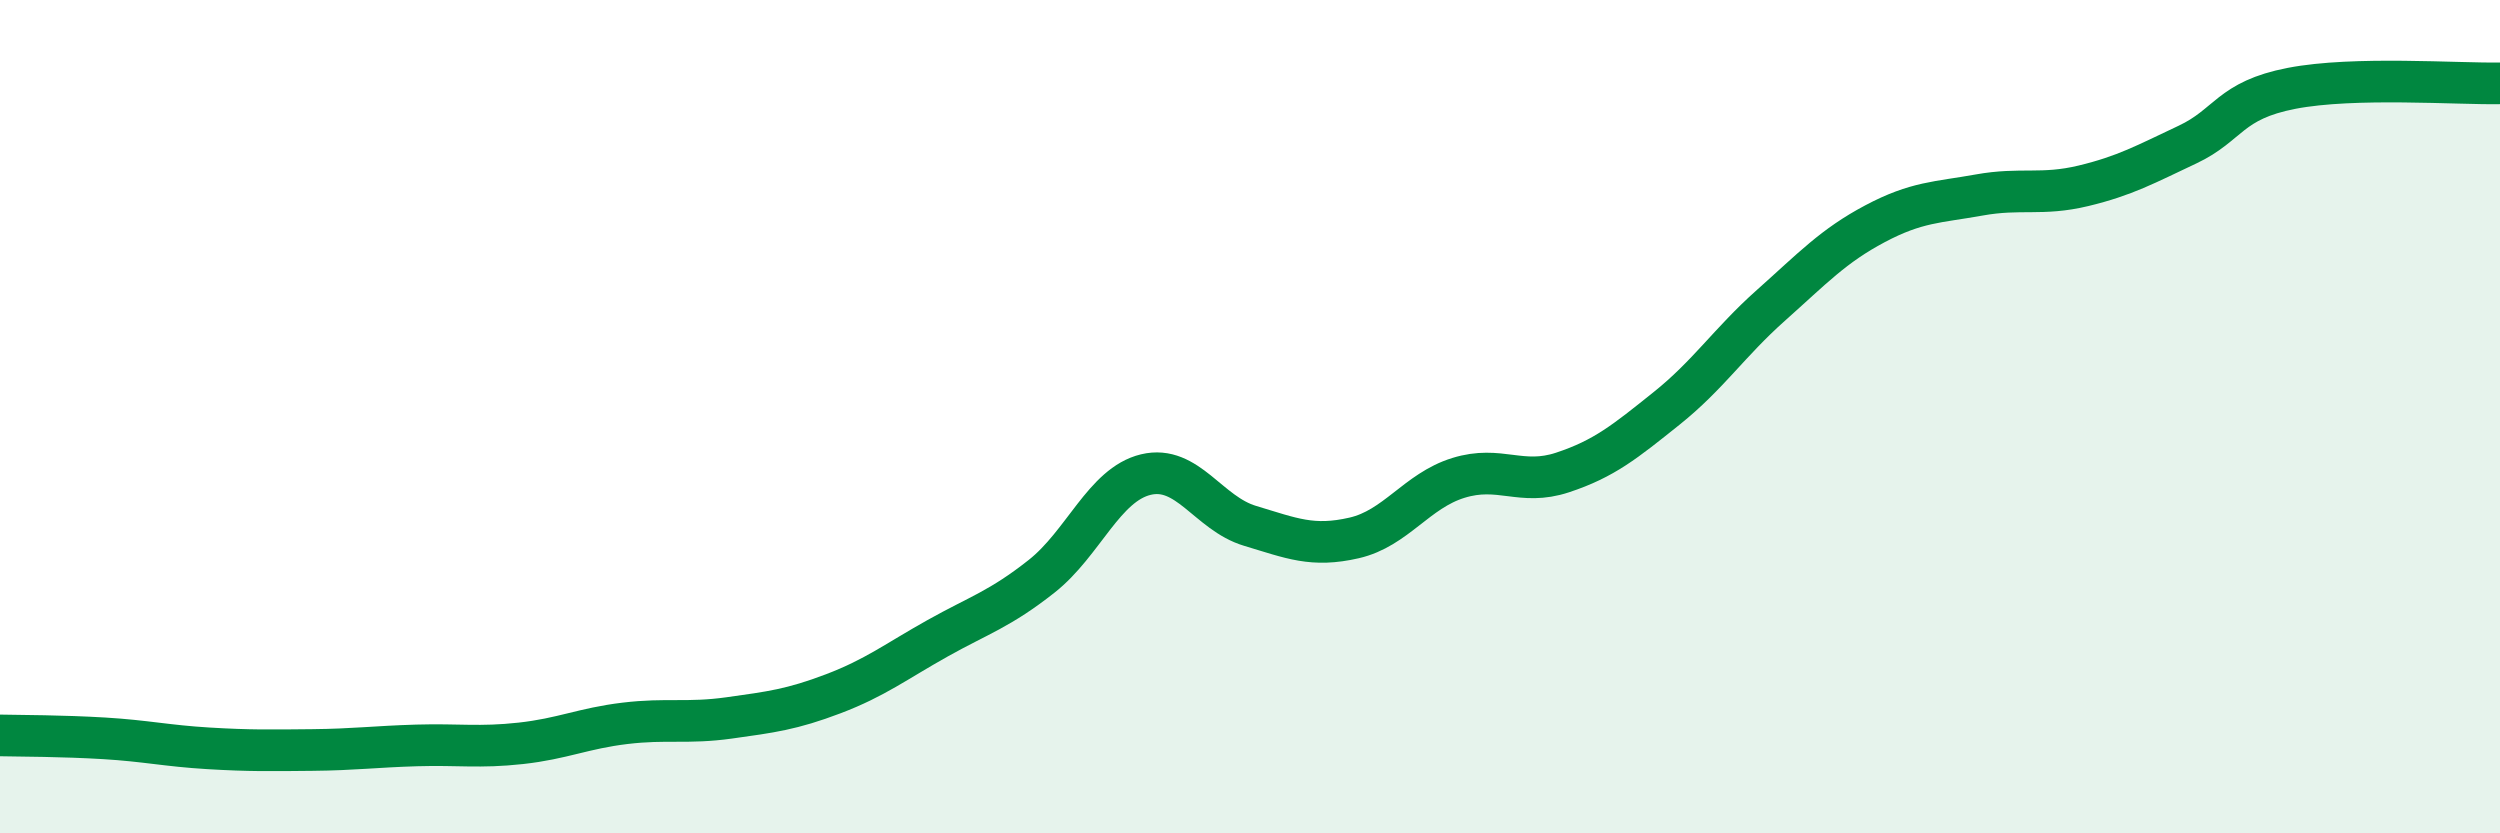 
    <svg width="60" height="20" viewBox="0 0 60 20" xmlns="http://www.w3.org/2000/svg">
      <path
        d="M 0,17.65 C 0.5,17.66 1.5,17.66 2.5,17.72 C 3.5,17.78 4,17.9 5,17.96 C 6,18.02 6.5,18.01 7.5,18 C 8.5,17.99 9,17.92 10,17.89 C 11,17.86 11.5,17.95 12.5,17.84 C 13.5,17.73 14,17.48 15,17.36 C 16,17.24 16.5,17.37 17.5,17.23 C 18.5,17.09 19,17.03 20,16.65 C 21,16.27 21.5,15.88 22.5,15.32 C 23.5,14.76 24,14.62 25,13.83 C 26,13.04 26.5,11.63 27.5,11.39 C 28.5,11.15 29,12.32 30,12.62 C 31,12.92 31.5,13.14 32.5,12.91 C 33.5,12.68 34,11.78 35,11.47 C 36,11.16 36.5,11.67 37.5,11.34 C 38.5,11.01 39,10.6 40,9.8 C 41,9 41.5,8.22 42.5,7.33 C 43.5,6.44 44,5.9 45,5.37 C 46,4.84 46.5,4.86 47.5,4.68 C 48.5,4.5 49,4.7 50,4.46 C 51,4.22 51.5,3.94 52.5,3.47 C 53.5,3 53.5,2.41 55,2.12 C 56.5,1.83 59,2.02 60,2L60 20L0 20Z"
        fill="#008740"
        opacity="0.1"
        stroke-linecap="round"
        stroke-linejoin="round"
      />
      <path
        d="M 0,17.65 C 0.5,17.66 1.5,17.66 2.5,17.72 C 3.5,17.78 4,17.9 5,17.96 C 6,18.02 6.5,18.01 7.5,18 C 8.5,17.99 9,17.92 10,17.89 C 11,17.86 11.5,17.95 12.5,17.84 C 13.5,17.73 14,17.48 15,17.36 C 16,17.24 16.5,17.37 17.5,17.23 C 18.5,17.09 19,17.03 20,16.65 C 21,16.27 21.5,15.88 22.5,15.32 C 23.5,14.76 24,14.62 25,13.83 C 26,13.04 26.5,11.63 27.5,11.39 C 28.5,11.15 29,12.32 30,12.62 C 31,12.92 31.5,13.14 32.5,12.91 C 33.5,12.68 34,11.78 35,11.47 C 36,11.16 36.5,11.67 37.5,11.34 C 38.5,11.01 39,10.6 40,9.8 C 41,9 41.5,8.22 42.5,7.33 C 43.5,6.44 44,5.9 45,5.37 C 46,4.84 46.5,4.86 47.5,4.68 C 48.5,4.5 49,4.7 50,4.46 C 51,4.22 51.5,3.94 52.5,3.47 C 53.5,3 53.5,2.41 55,2.12 C 56.5,1.83 59,2.02 60,2"
        stroke="#008740"
        stroke-width="1"
        fill="none"
        stroke-linecap="round"
        stroke-linejoin="round"
      />
    </svg>
  